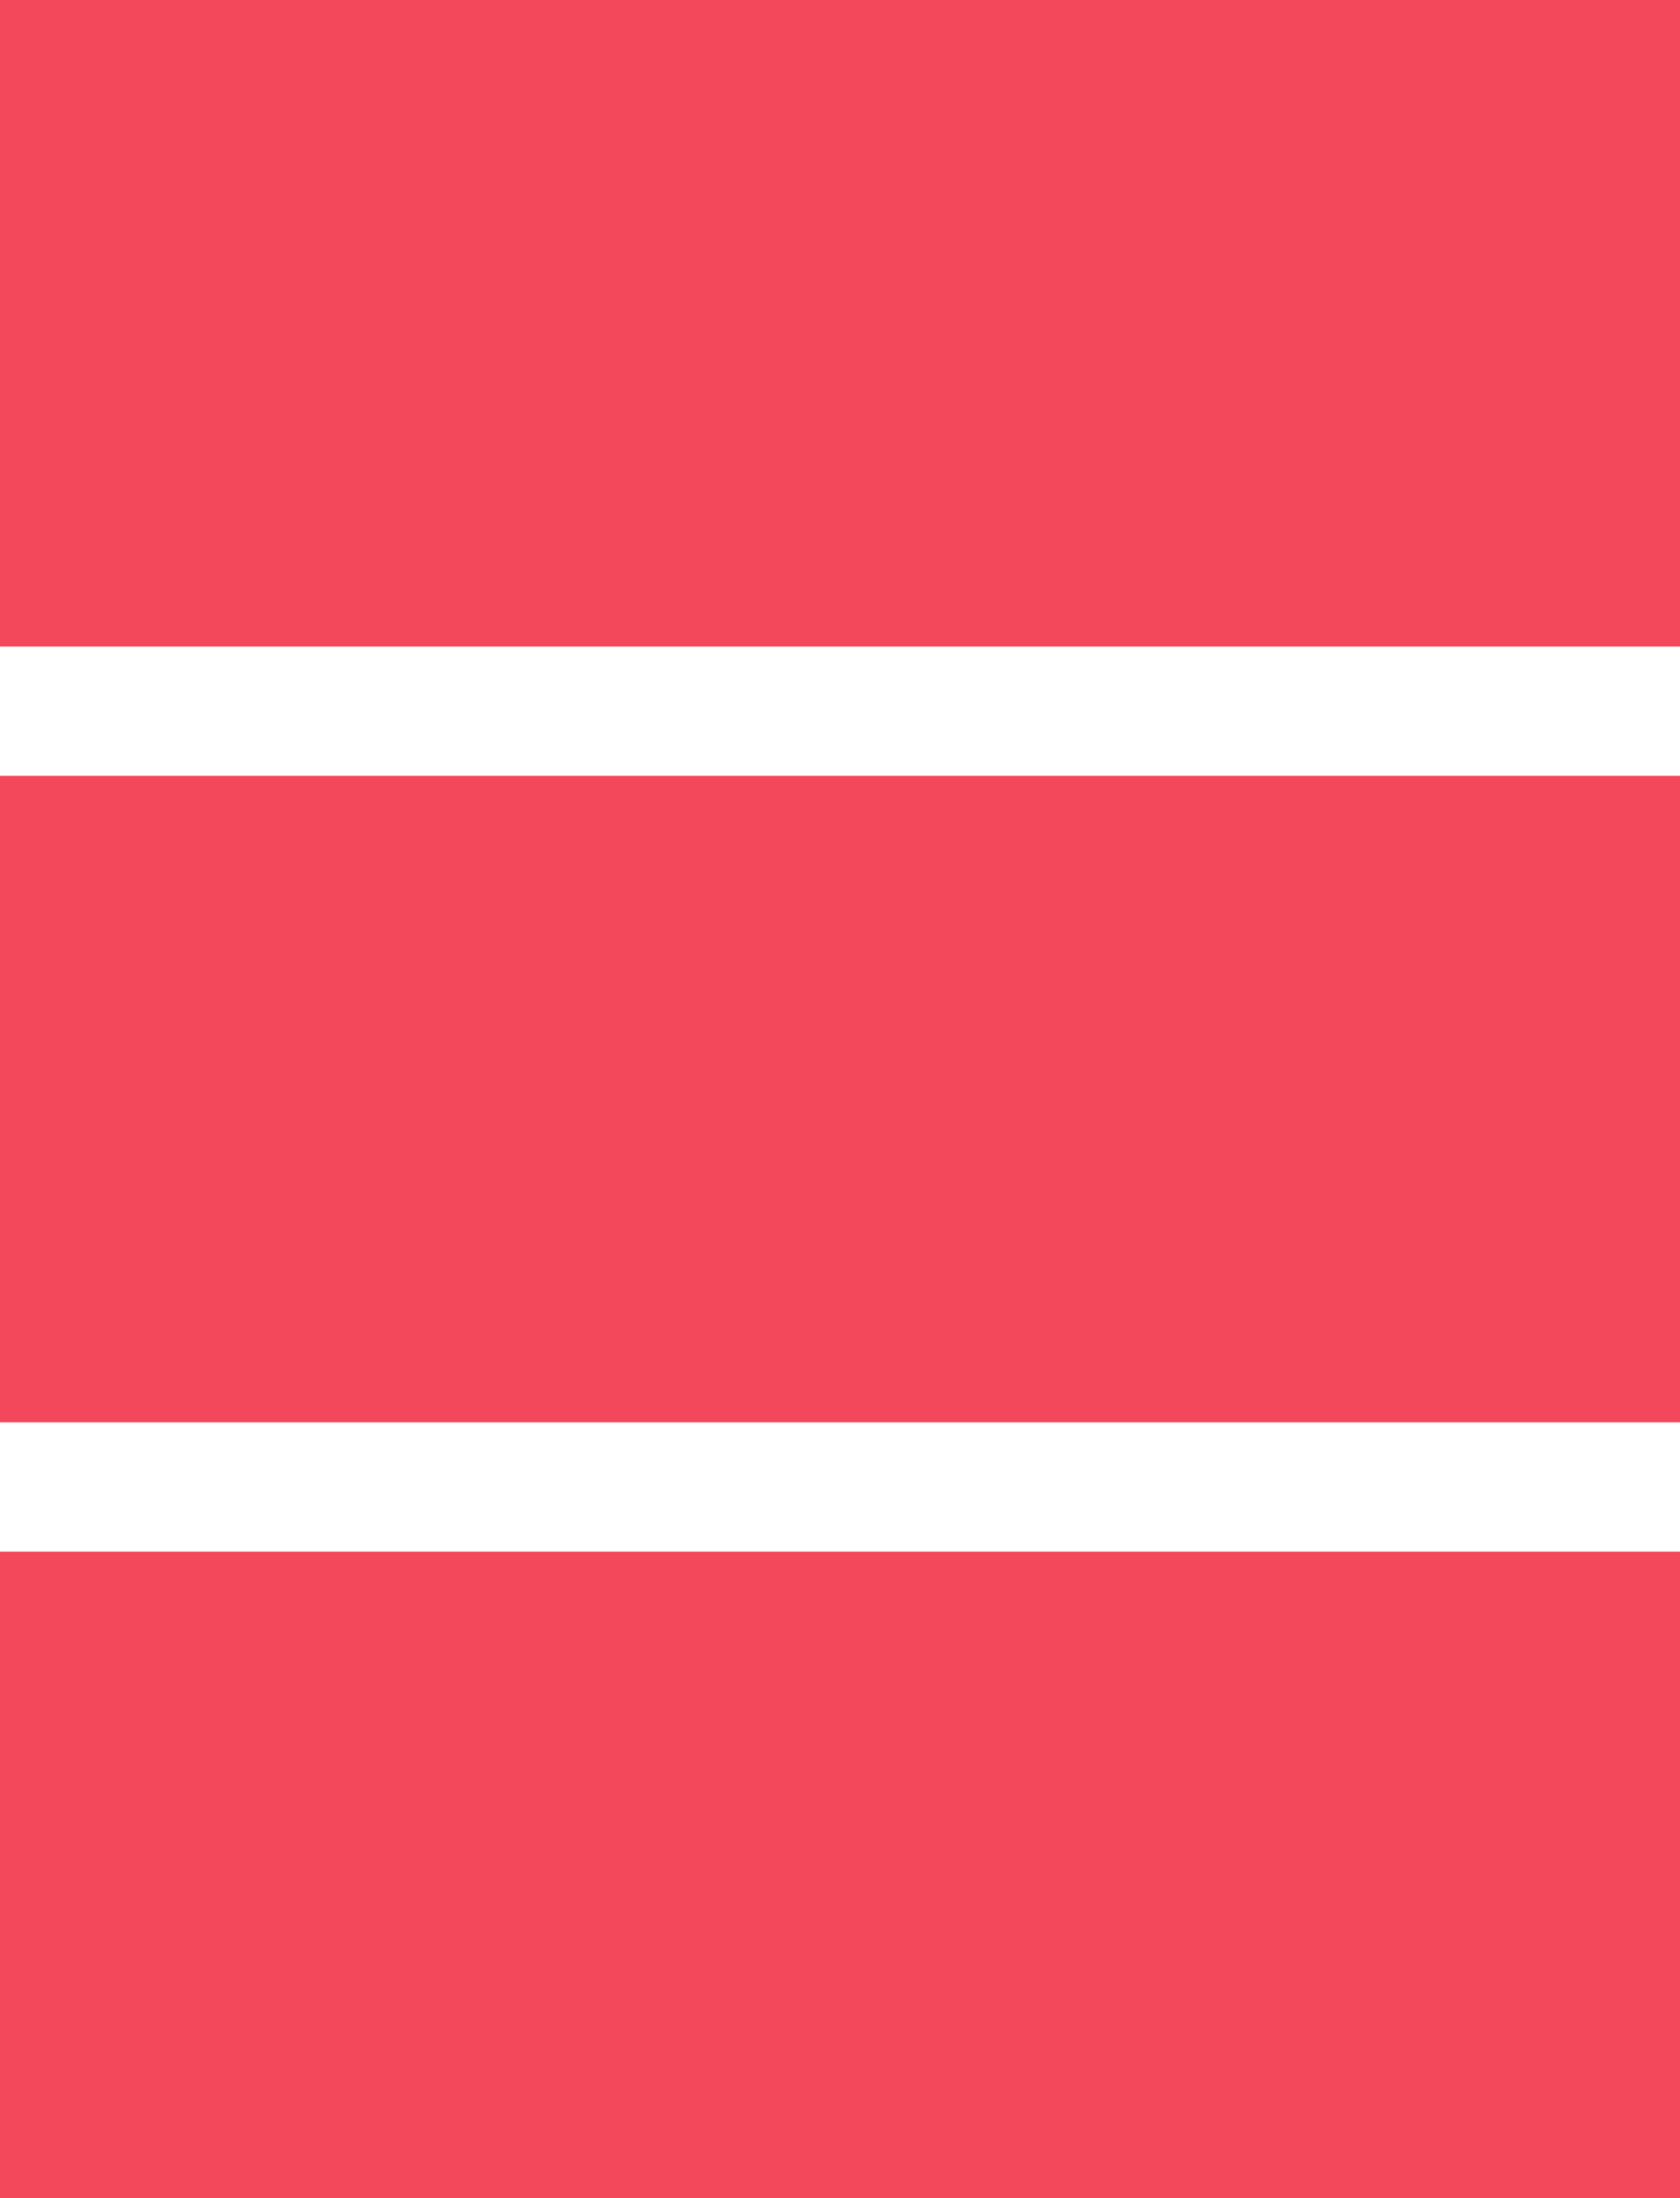 <?xml version="1.0" encoding="UTF-8"?> <svg xmlns="http://www.w3.org/2000/svg" xmlns:xlink="http://www.w3.org/1999/xlink" width="13px" height="17px" viewBox="0 0 13 17"> <title>Shape</title> <g id="Page-1" stroke="none" stroke-width="1" fill="none" fill-rule="evenodd"> <g id="action" transform="translate(-362, -907)" fill="#F3475B"> <g id="Group" transform="translate(356, 904)"> <path d="M10,18 L15,18 L15,5 L10,5 L10,18 L10,18 Z M4,18 L9,18 L9,5 L4,5 L4,18 L4,18 Z M16,5 L16,18 L21,18 L21,5 L16,5 L16,5 Z" id="Shape" transform="translate(12.5, 11.5) rotate(90) translate(-12.5, -11.5) "></path> </g> </g> </g> </svg> 